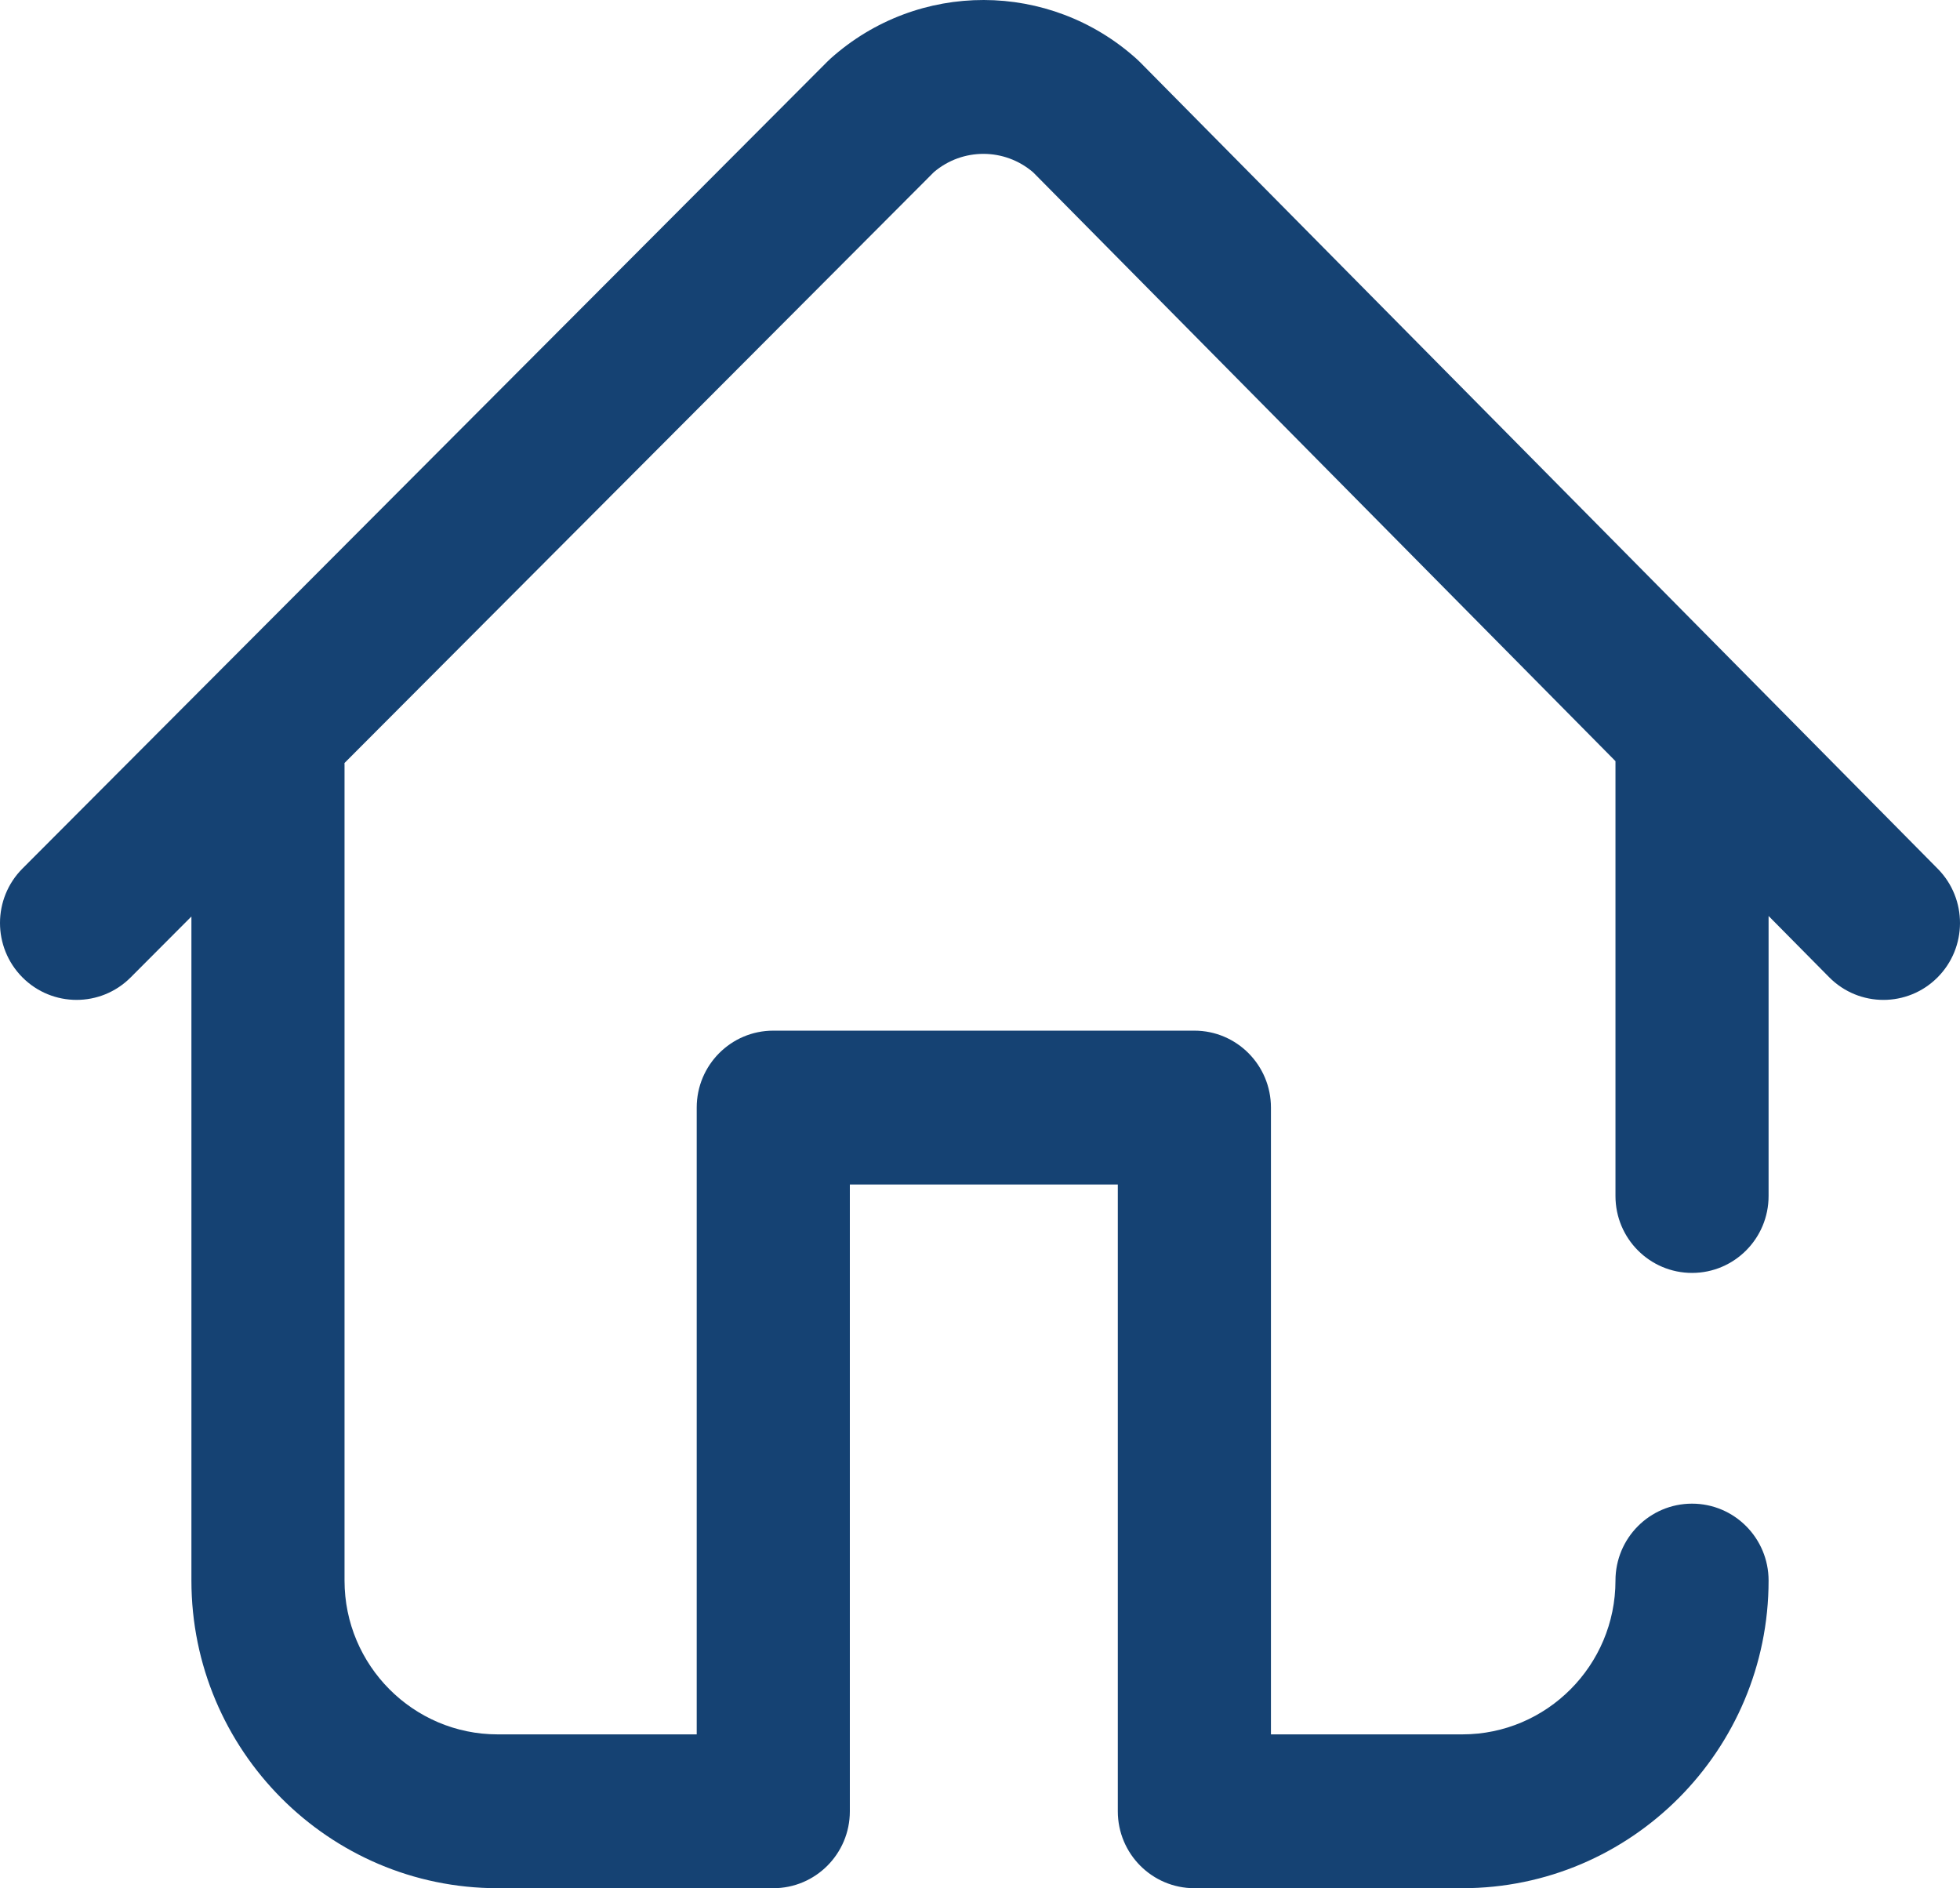 <svg width="109" height="105" viewBox="0 0 109 105" fill="none" xmlns="http://www.w3.org/2000/svg">
<path d="M107.763 48.312L63.398 3.455C63.342 3.397 63.282 3.341 63.222 3.287C58.378 -1.082 51.058 -1.097 46.195 3.251C46.135 3.305 46.076 3.361 46.019 3.418L1.25 48.298C-0.414 49.967 -0.417 52.675 1.244 54.347C2.906 56.019 5.601 56.021 7.266 54.353L10.645 50.965V87.893C10.645 97.326 18.285 105 27.676 105H43.004C45.355 105 47.262 103.085 47.262 100.723V65.867H62.164V100.723C62.164 103.085 64.07 105 66.422 105H81.324C90.715 105 98.355 97.326 98.355 87.893C98.355 85.531 96.449 83.616 94.098 83.616C91.746 83.616 89.84 85.531 89.84 87.893C89.84 92.609 86.02 96.446 81.324 96.446H70.68V61.59C70.68 59.228 68.773 57.313 66.422 57.313H43.004C40.652 57.313 38.746 59.228 38.746 61.59V96.446H27.676C22.98 96.446 19.16 92.609 19.16 87.893V42.558C19.16 42.515 19.16 42.473 19.158 42.43L51.934 9.573C53.529 8.213 55.869 8.218 57.458 9.585L89.84 42.326V66.508C89.84 68.871 91.746 70.785 94.098 70.785C96.449 70.785 98.355 68.871 98.355 66.508V50.936L101.722 54.34C102.554 55.182 103.648 55.603 104.742 55.603C105.827 55.603 106.913 55.188 107.743 54.36C109.411 52.695 109.42 49.987 107.763 48.312Z" fill="#154273"/>
</svg>
